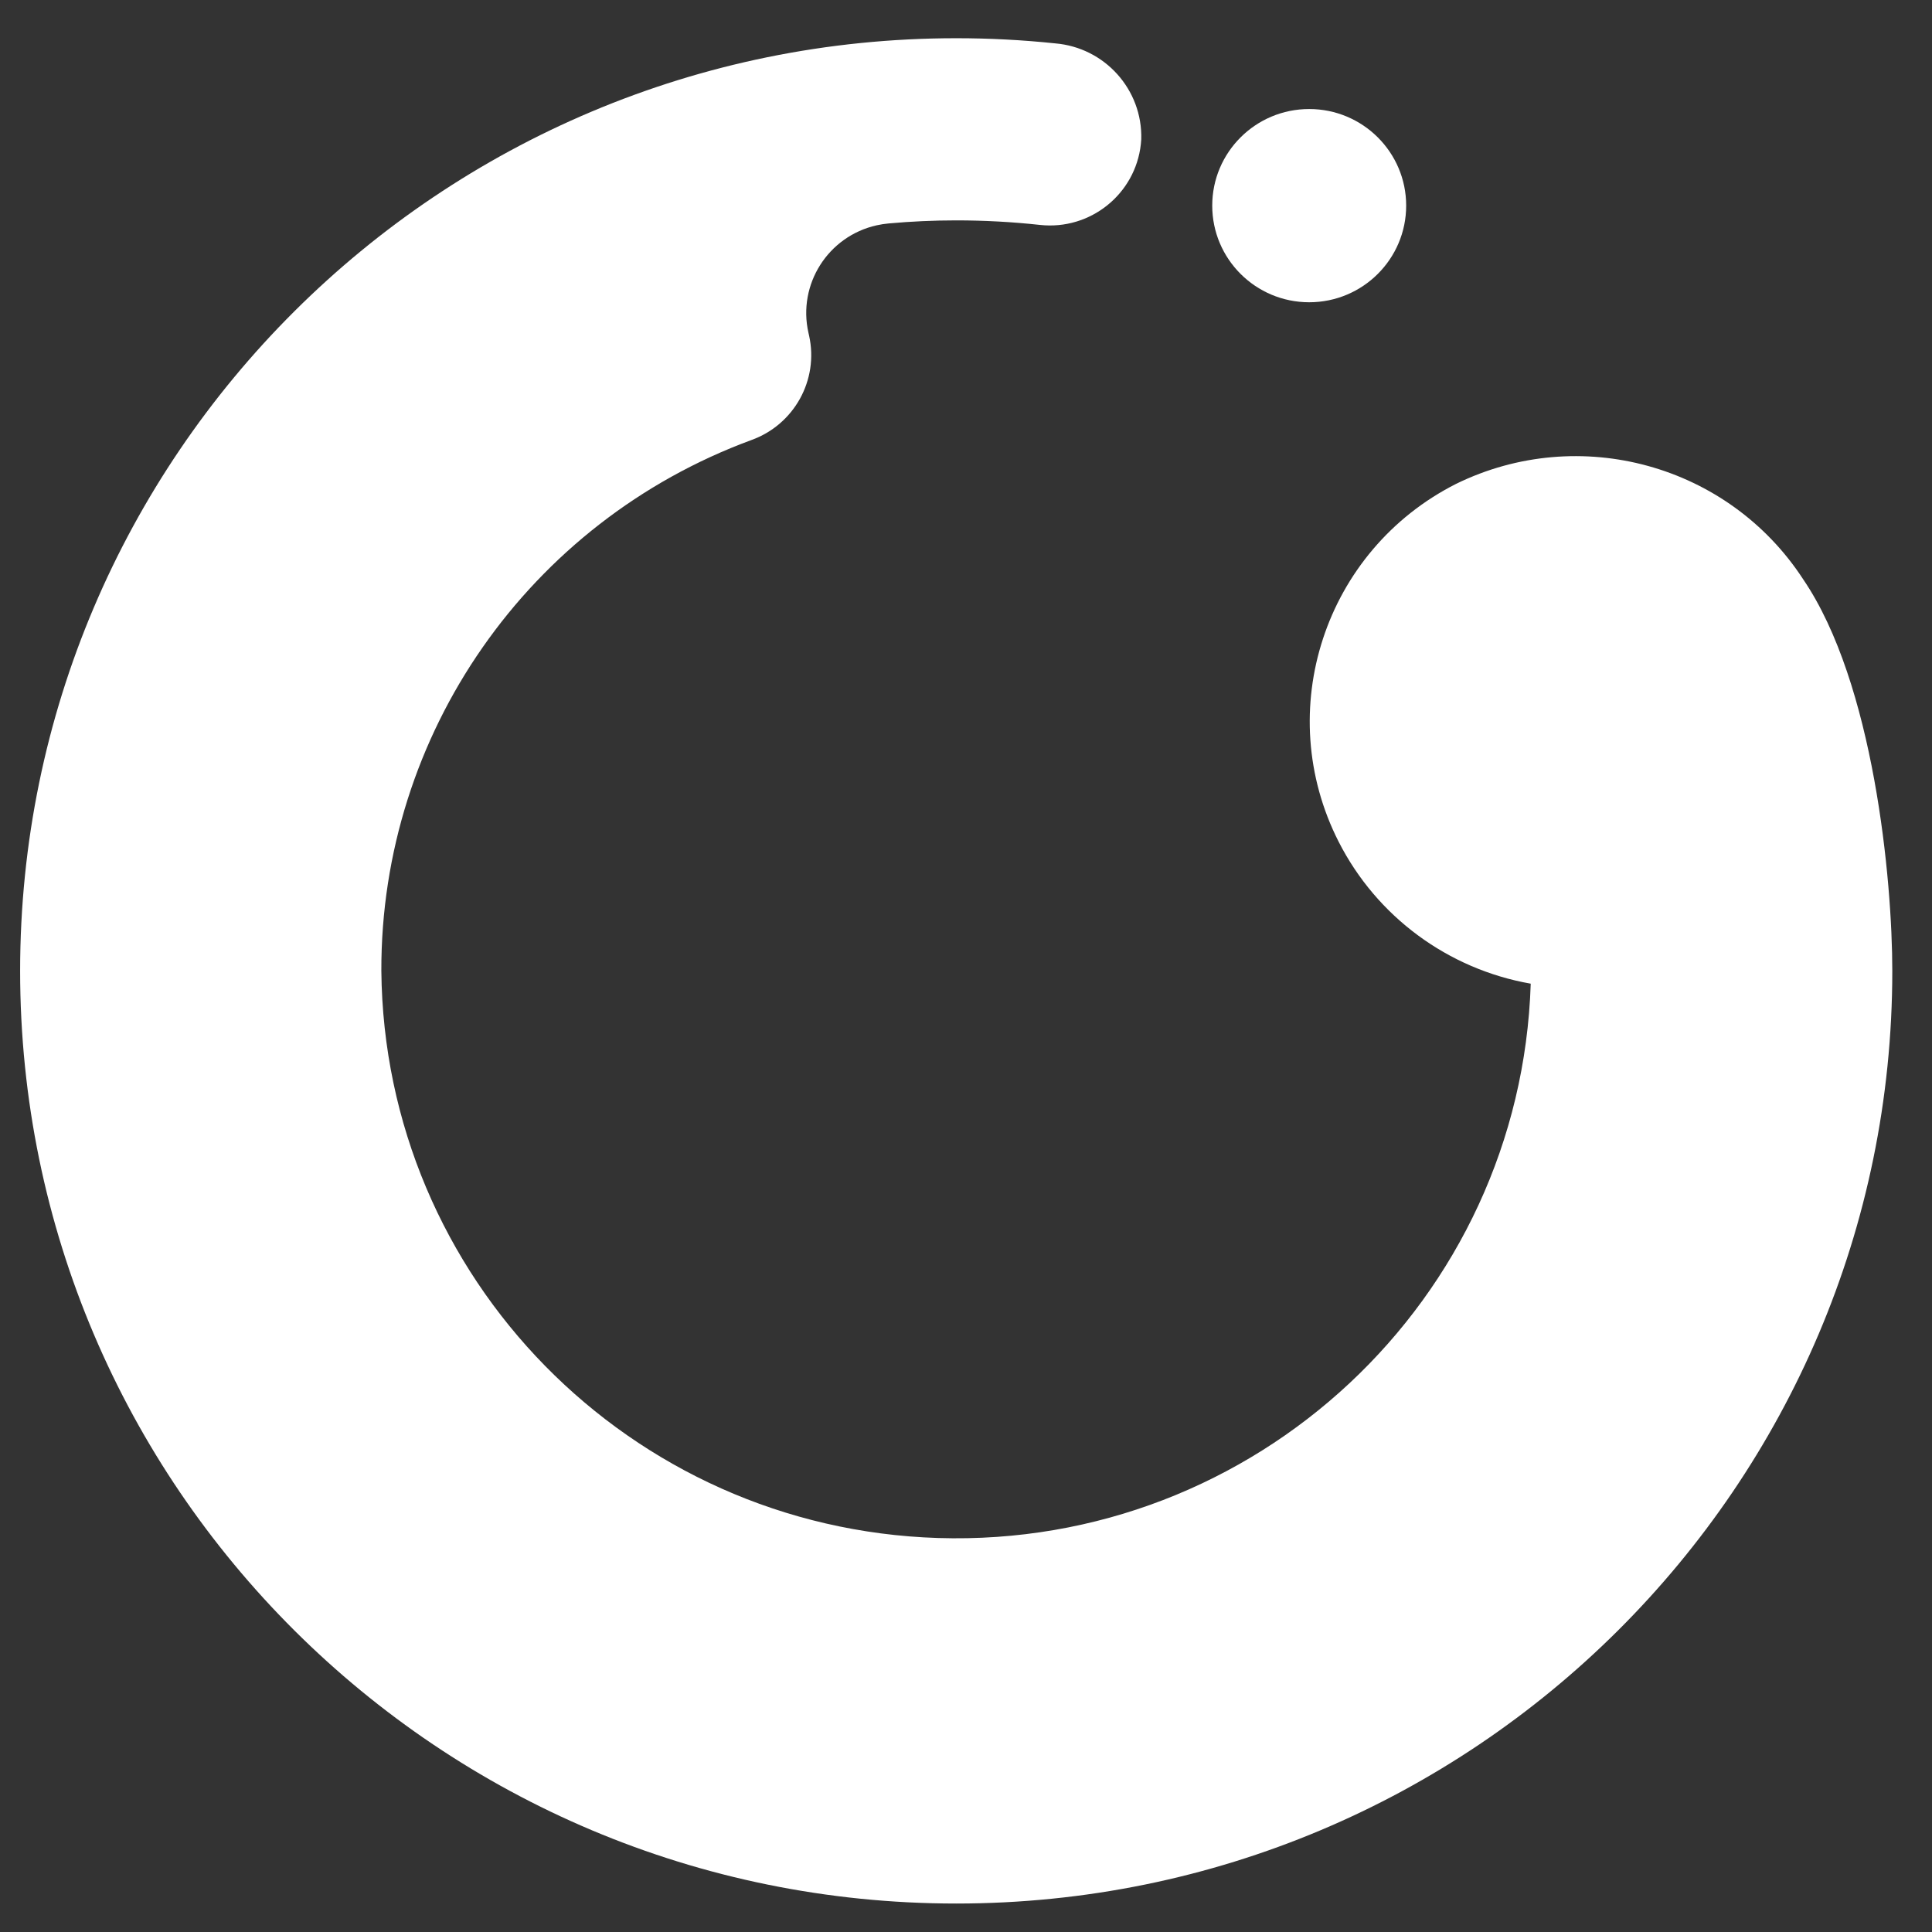 <svg width="60" height="60" viewBox="0 0 60 60" fill="none" xmlns="http://www.w3.org/2000/svg">
  <rect x="0" y="0" width="60" height="60" fill="#333333" stroke="none"/>
  <path fill-rule="evenodd" clip-rule="evenodd" d="M55.999 17.99C53.678 14.426 49.049 13.153 45.222 15.026C41.133 17.094 39.501 22.072 41.575 26.145C42.757 28.466 44.966 30.097 47.538 30.549C47.226 40.367 38.984 48.075 29.13 47.764C19.558 47.462 11.93 39.688 11.843 30.147C11.826 22.796 16.415 16.215 23.335 13.666C24.665 13.187 25.432 11.799 25.127 10.423L25.107 10.335C24.767 8.83 25.716 7.335 27.226 6.997C27.35 6.97 27.475 6.95 27.601 6.939C28.296 6.876 28.994 6.844 29.696 6.844C30.564 6.844 31.432 6.891 32.296 6.985C33.856 7.156 35.259 6.033 35.43 4.478C35.435 4.427 35.44 4.376 35.443 4.325C35.485 2.783 34.311 1.476 32.769 1.347C31.748 1.24 30.722 1.187 29.696 1.187C13.64 1.187 0.625 14.155 0.625 30.152C0.625 46.148 13.641 59.116 29.696 59.116C45.752 59.116 58.767 46.148 58.767 30.152C58.767 27.32 58.196 21.215 55.999 17.99Z" fill="white"/>
  <path fill-rule="evenodd" clip-rule="evenodd" d="M40.658 3.386C42.321 3.386 43.67 4.729 43.67 6.386C43.67 8.043 42.321 9.387 40.658 9.387C38.995 9.387 37.647 8.043 37.647 6.386C37.647 4.729 38.995 3.386 40.658 3.386Z" fill="white"/>
</svg>
